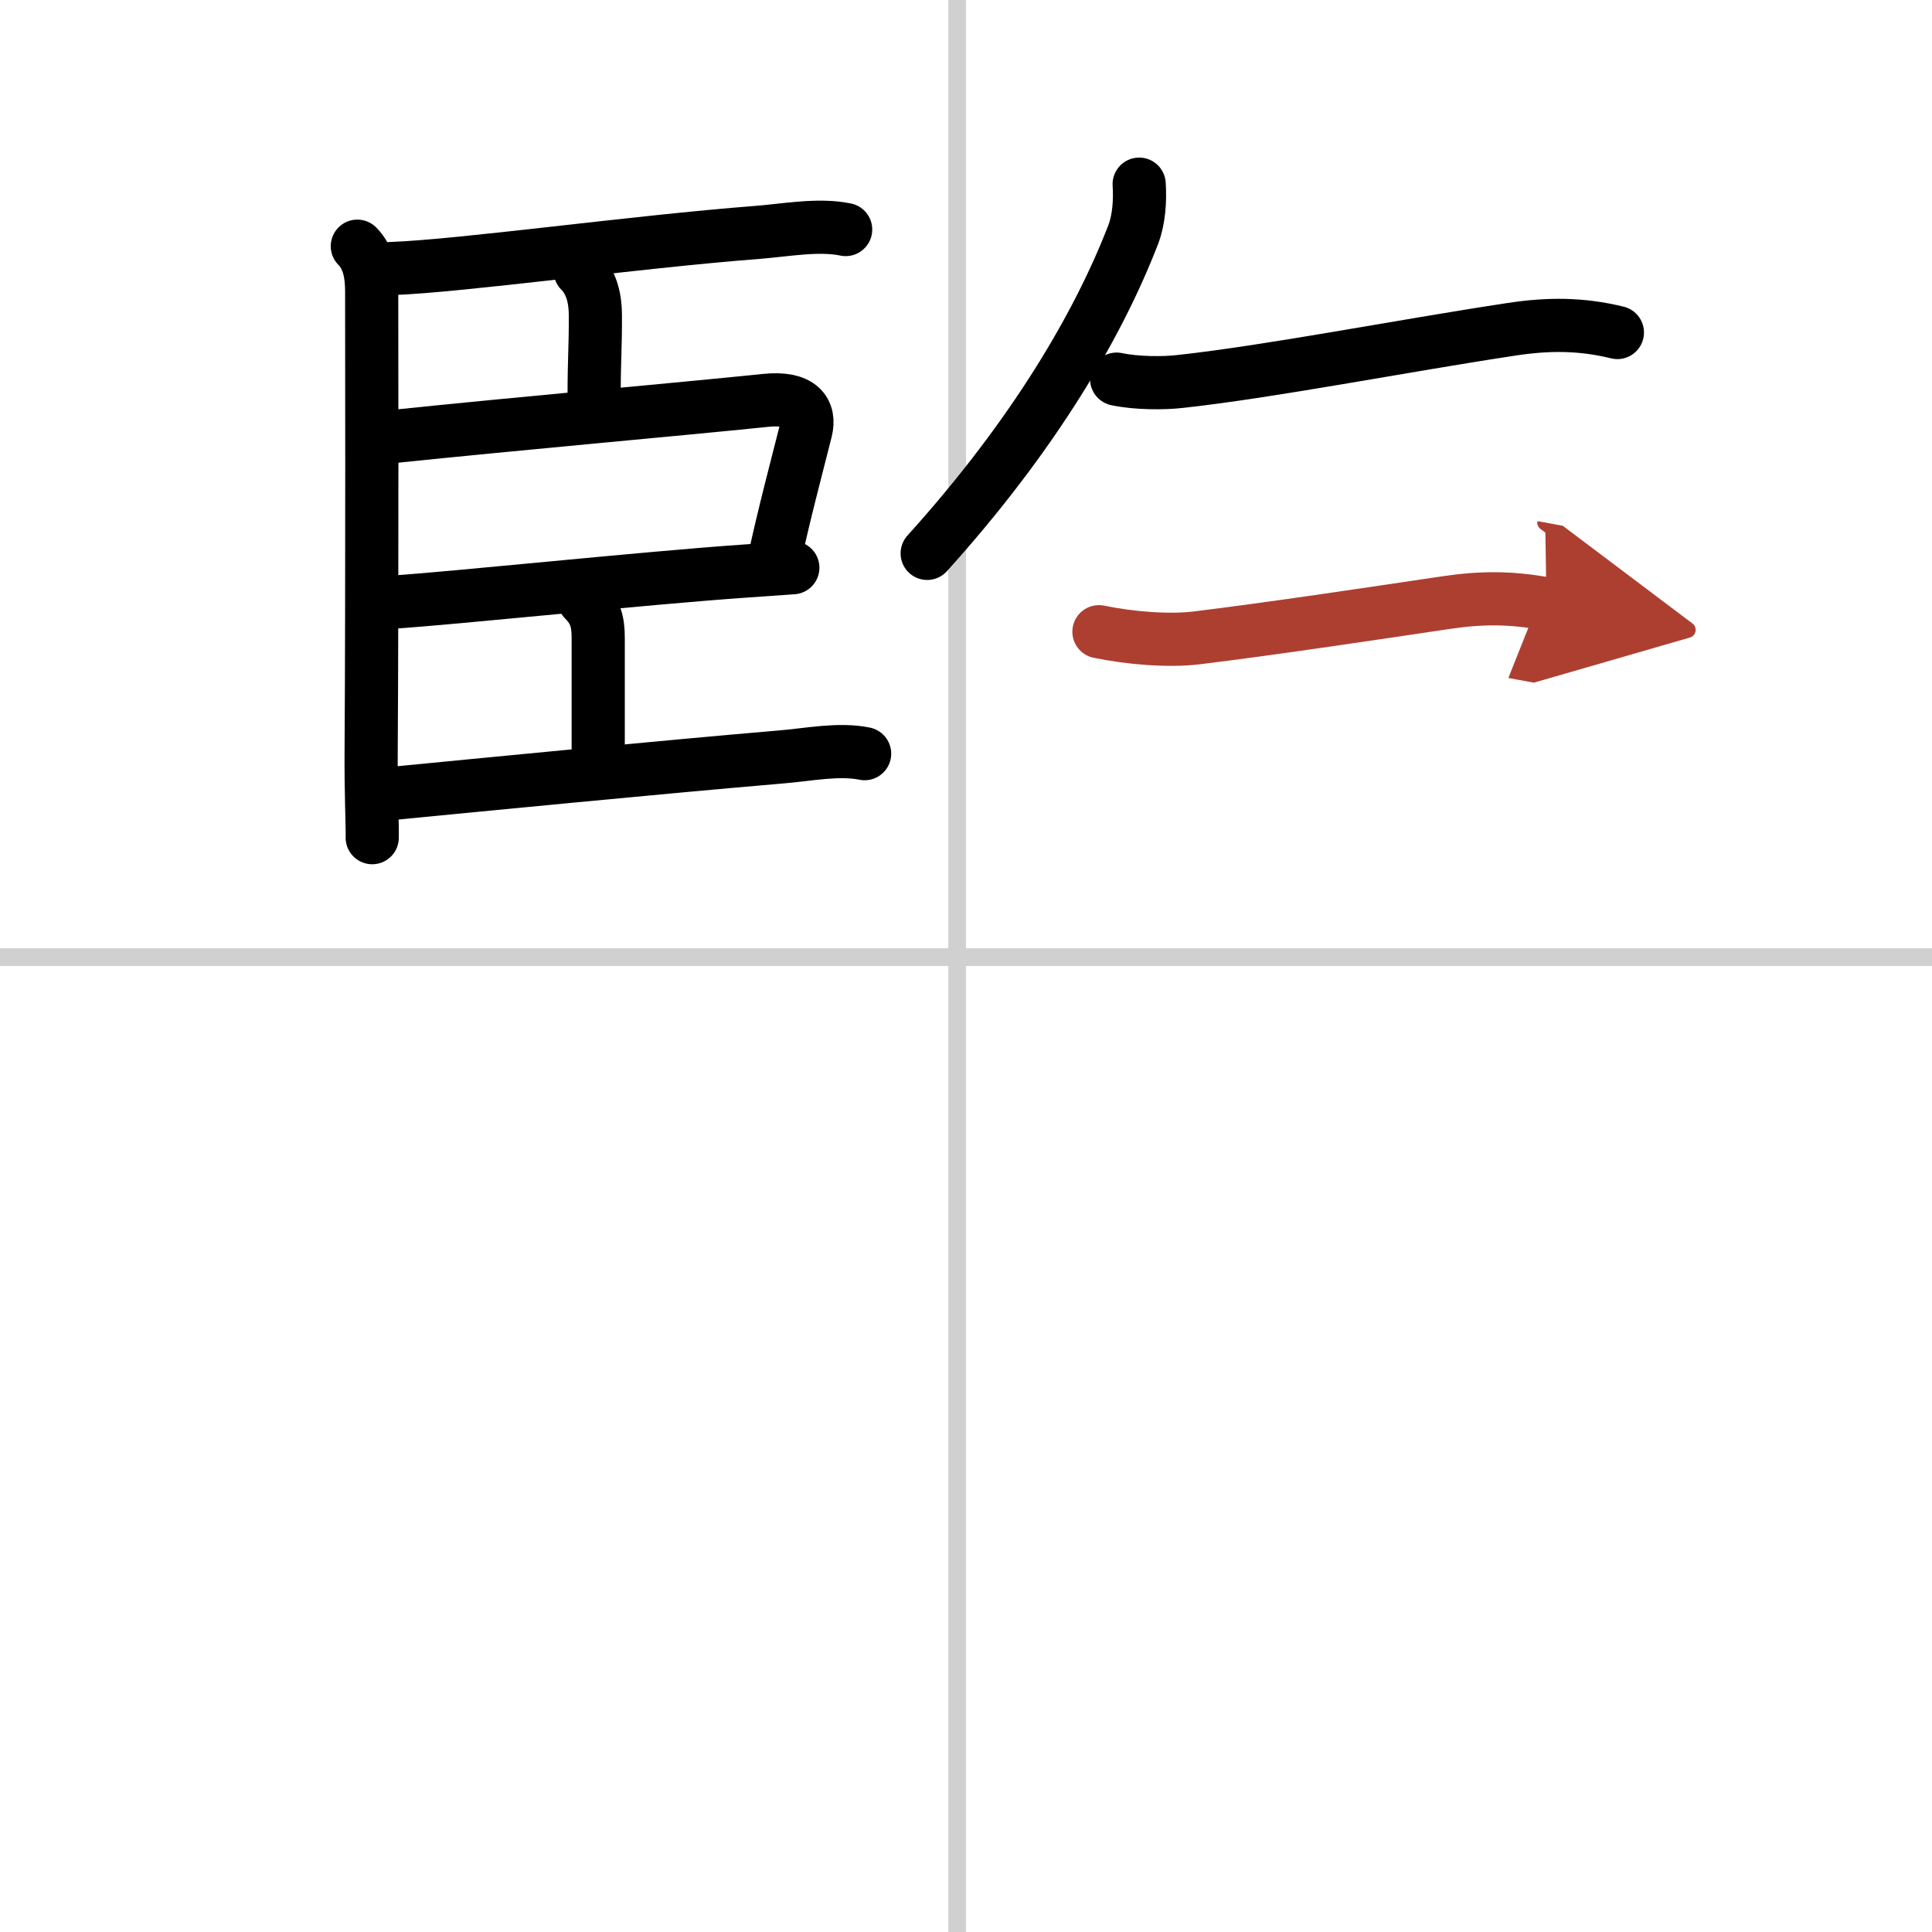 <svg width="400" height="400" viewBox="0 0 109 109" xmlns="http://www.w3.org/2000/svg"><defs><marker id="a" markerWidth="4" orient="auto" refX="1" refY="5" viewBox="0 0 10 10"><polyline points="0 0 10 5 0 10 1 5" fill="#ad3f31" stroke="#ad3f31"/></marker></defs><g fill="none" stroke="#000" stroke-linecap="round" stroke-linejoin="round" stroke-width="3"><rect width="100%" height="100%" fill="#fff" stroke="#fff"/><line x1="54" x2="54" y2="109" stroke="#d0d0d0" stroke-width="1"/><line x2="109" y1="54" y2="54" stroke="#d0d0d0" stroke-width="1"/><path d="m20.16 13.89c0.66 0.66 0.81 1.61 0.81 2.57 0 0.33 0.03 16.91-0.03 25.8-0.02 2.44 0.08 4.46 0.06 5"/><path d="m22.07 15.15c3.88-0.13 13.67-1.5 20.68-2.04 1.55-0.12 3.43-0.48 4.96-0.16"/><path d="m32.73 15.28c0.68 0.68 0.86 1.65 0.86 2.5 0.01 1.8-0.07 2.46-0.07 4.5"/><path d="m22.25 24.62c7.12-0.74 15.99-1.52 20.93-2.03 2-0.21 2.56 0.63 2.28 1.72-0.5 1.98-1.25 4.81-1.76 7.19"/><path d="m22.03 33.98c3.6-0.23 14.22-1.36 19.99-1.76 1.25-0.09 2.21-0.15 2.71-0.19"/><path d="m32.95 33.84c0.67 0.67 0.8 1.28 0.8 2.16v6.38"/><path d="m22.07 44.77c4.84-0.47 14.92-1.46 22.06-2.07 1.47-0.12 3.19-0.48 4.65-0.18"/><path d="m64.27 10.39c0.06 0.93-0.01 1.98-0.33 2.83-1.94 5.03-5.56 11.28-11.63 18"/><path d="m63 21.39c1.12 0.24 2.66 0.24 3.6 0.13 5.1-0.56 12.46-2 18.66-2.94 2.09-0.32 3.95-0.32 5.99 0.18"/><path d="m62 35.64c1.75 0.36 3.9 0.54 5.5 0.35 4.4-0.54 9.76-1.35 14.07-1.99 2.01-0.3 3.67-0.3 5.68 0.07" marker-end="url(#a)" stroke="#ad3f31"/></g></svg>
